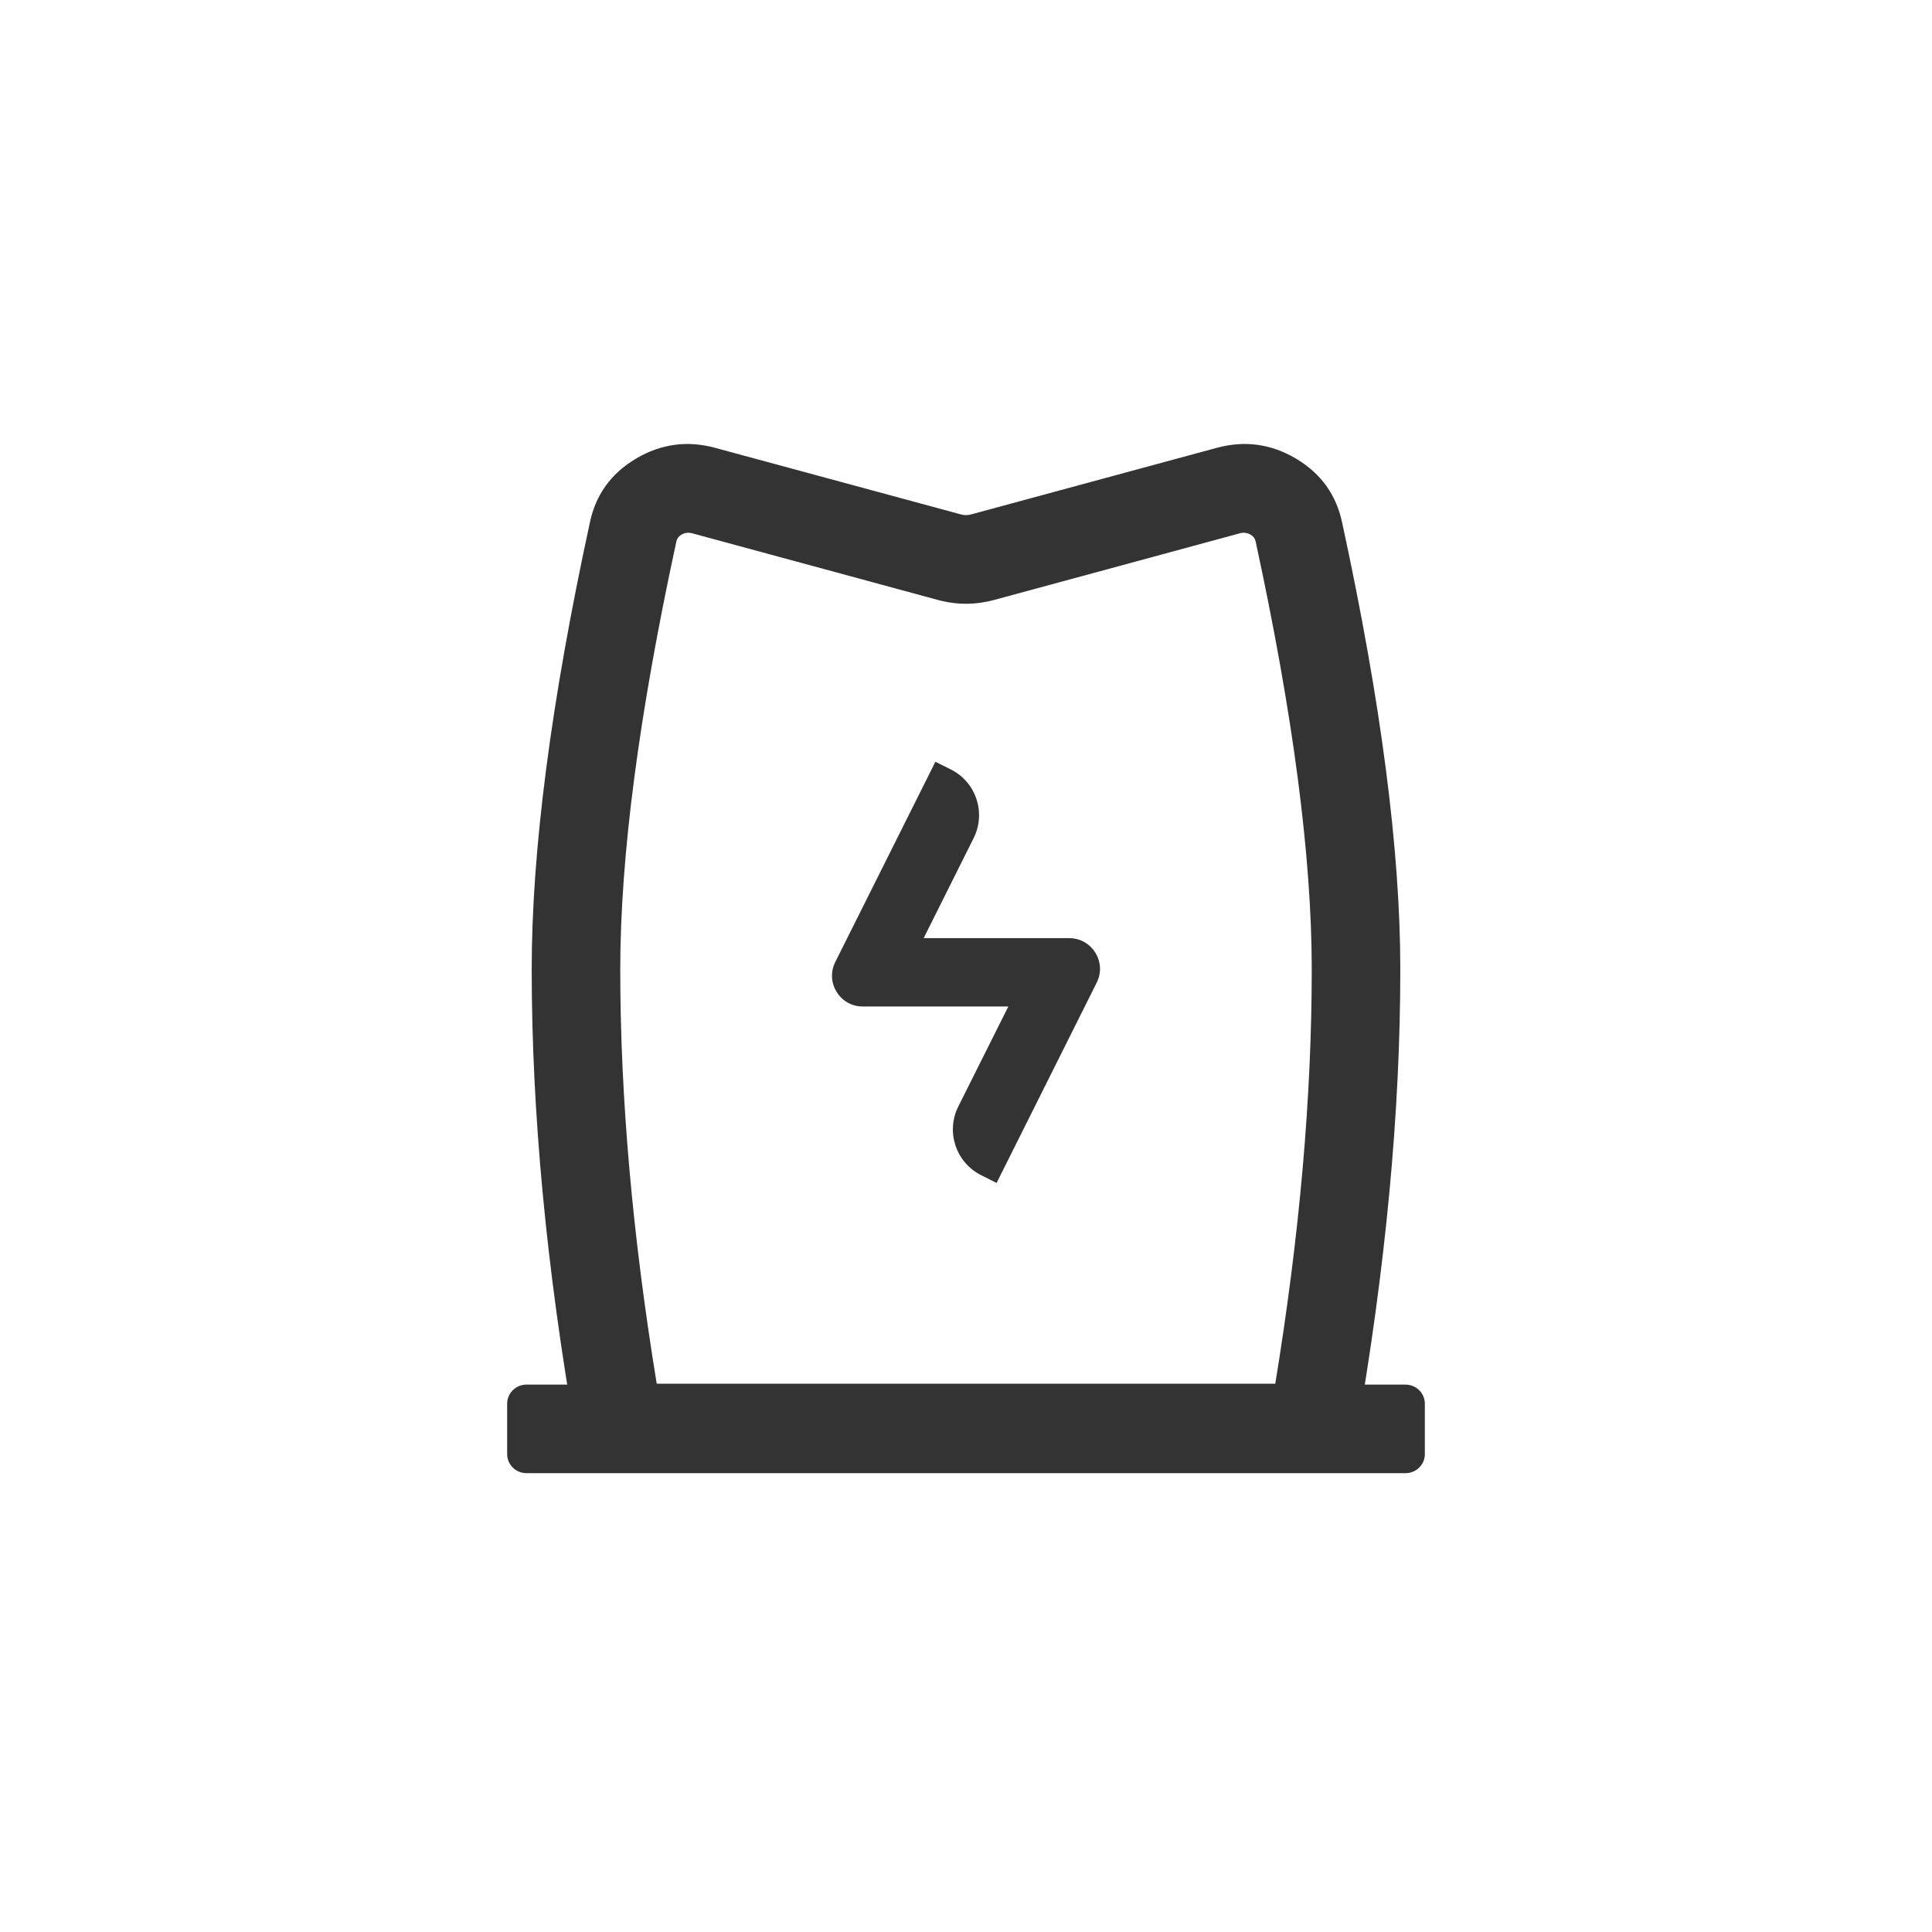 <svg xmlns="http://www.w3.org/2000/svg" xmlns:xlink="http://www.w3.org/1999/xlink" fill="none" version="1.1" width="24" height="24" viewBox="0 0 24 24"><g><g></g><g><g><path d="M16.848,17.834Q17.395,14.71,17.395,12.042Q17.395,9.828,16.676,6.508Q16.57,5.976,16.096,5.695Q15.634,5.423,15.116,5.563L13.842,5.908L12.064,6.39Q12,6.408,11.936,6.39L8.883,5.563Q8.366,5.423,7.904,5.695Q7.429,5.976,7.324,6.508Q6.605,9.828,6.605,12.042Q6.605,14.71,7.152,17.834Q7.16,17.881,7.176,17.927Q7.193,17.972,7.217,18.014Q7.241,18.056,7.272,18.092Q7.303,18.129,7.339,18.16Q7.376,18.191,7.418,18.215Q7.46,18.24,7.505,18.256Q7.55,18.273,7.598,18.281Q7.645,18.289,7.693,18.289L16.307,18.289Q16.355,18.289,16.402,18.281Q16.45,18.273,16.495,18.256Q16.54,18.24,16.582,18.215Q16.624,18.191,16.66,18.16Q16.697,18.129,16.728,18.092Q16.759,18.056,16.783,18.014Q16.807,17.972,16.824,17.927Q16.84,17.881,16.848,17.834ZM15.6,6.736Q16.295,9.944,16.295,12.042Q16.295,14.42,15.842,17.189L8.158,17.189Q7.705,14.42,7.705,12.042Q7.705,9.944,8.4,6.736Q8.402,6.73,8.403,6.723Q8.413,6.673,8.464,6.642Q8.526,6.606,8.596,6.624L11.648,7.452Q12,7.548,12.352,7.452L14.13,6.97L15.404,6.624Q15.474,6.606,15.536,6.642Q15.587,6.673,15.597,6.723Q15.598,6.73,15.6,6.736Z" fill-rule="evenodd" fill="#333333" fill-opacity="1"/></g><g><path d="M11.904,13.746L12.526,12.503L10.717,12.503C10.434,12.503,10.249,12.205,10.376,11.951L11.62,9.463L11.811,9.558C12.125,9.715,12.252,10.097,12.095,10.411L11.474,11.654L13.283,11.654C13.566,11.654,13.751,11.953,13.624,12.206L12.38,14.695L12.189,14.599C11.875,14.442,11.747,14.06,11.904,13.746" fill-rule="evenodd" fill="#333333" fill-opacity="1"/></g><g><path d="M17.46,18.3C15.973,18.3,8.027,18.3,6.54,18.3C6.408,18.3,6.3,18.195,6.3,18.063C6.3,17.878,6.3,17.623,6.3,17.438C6.3,17.306,6.408,17.2,6.54,17.2C8.027,17.2,15.973,17.2,17.46,17.2C17.592,17.2,17.7,17.306,17.7,17.438C17.7,17.623,17.7,17.878,17.7,18.063C17.7,18.195,17.592,18.3,17.46,18.3" fill-rule="evenodd" fill="#333333" fill-opacity="1"/></g></g></g></svg>